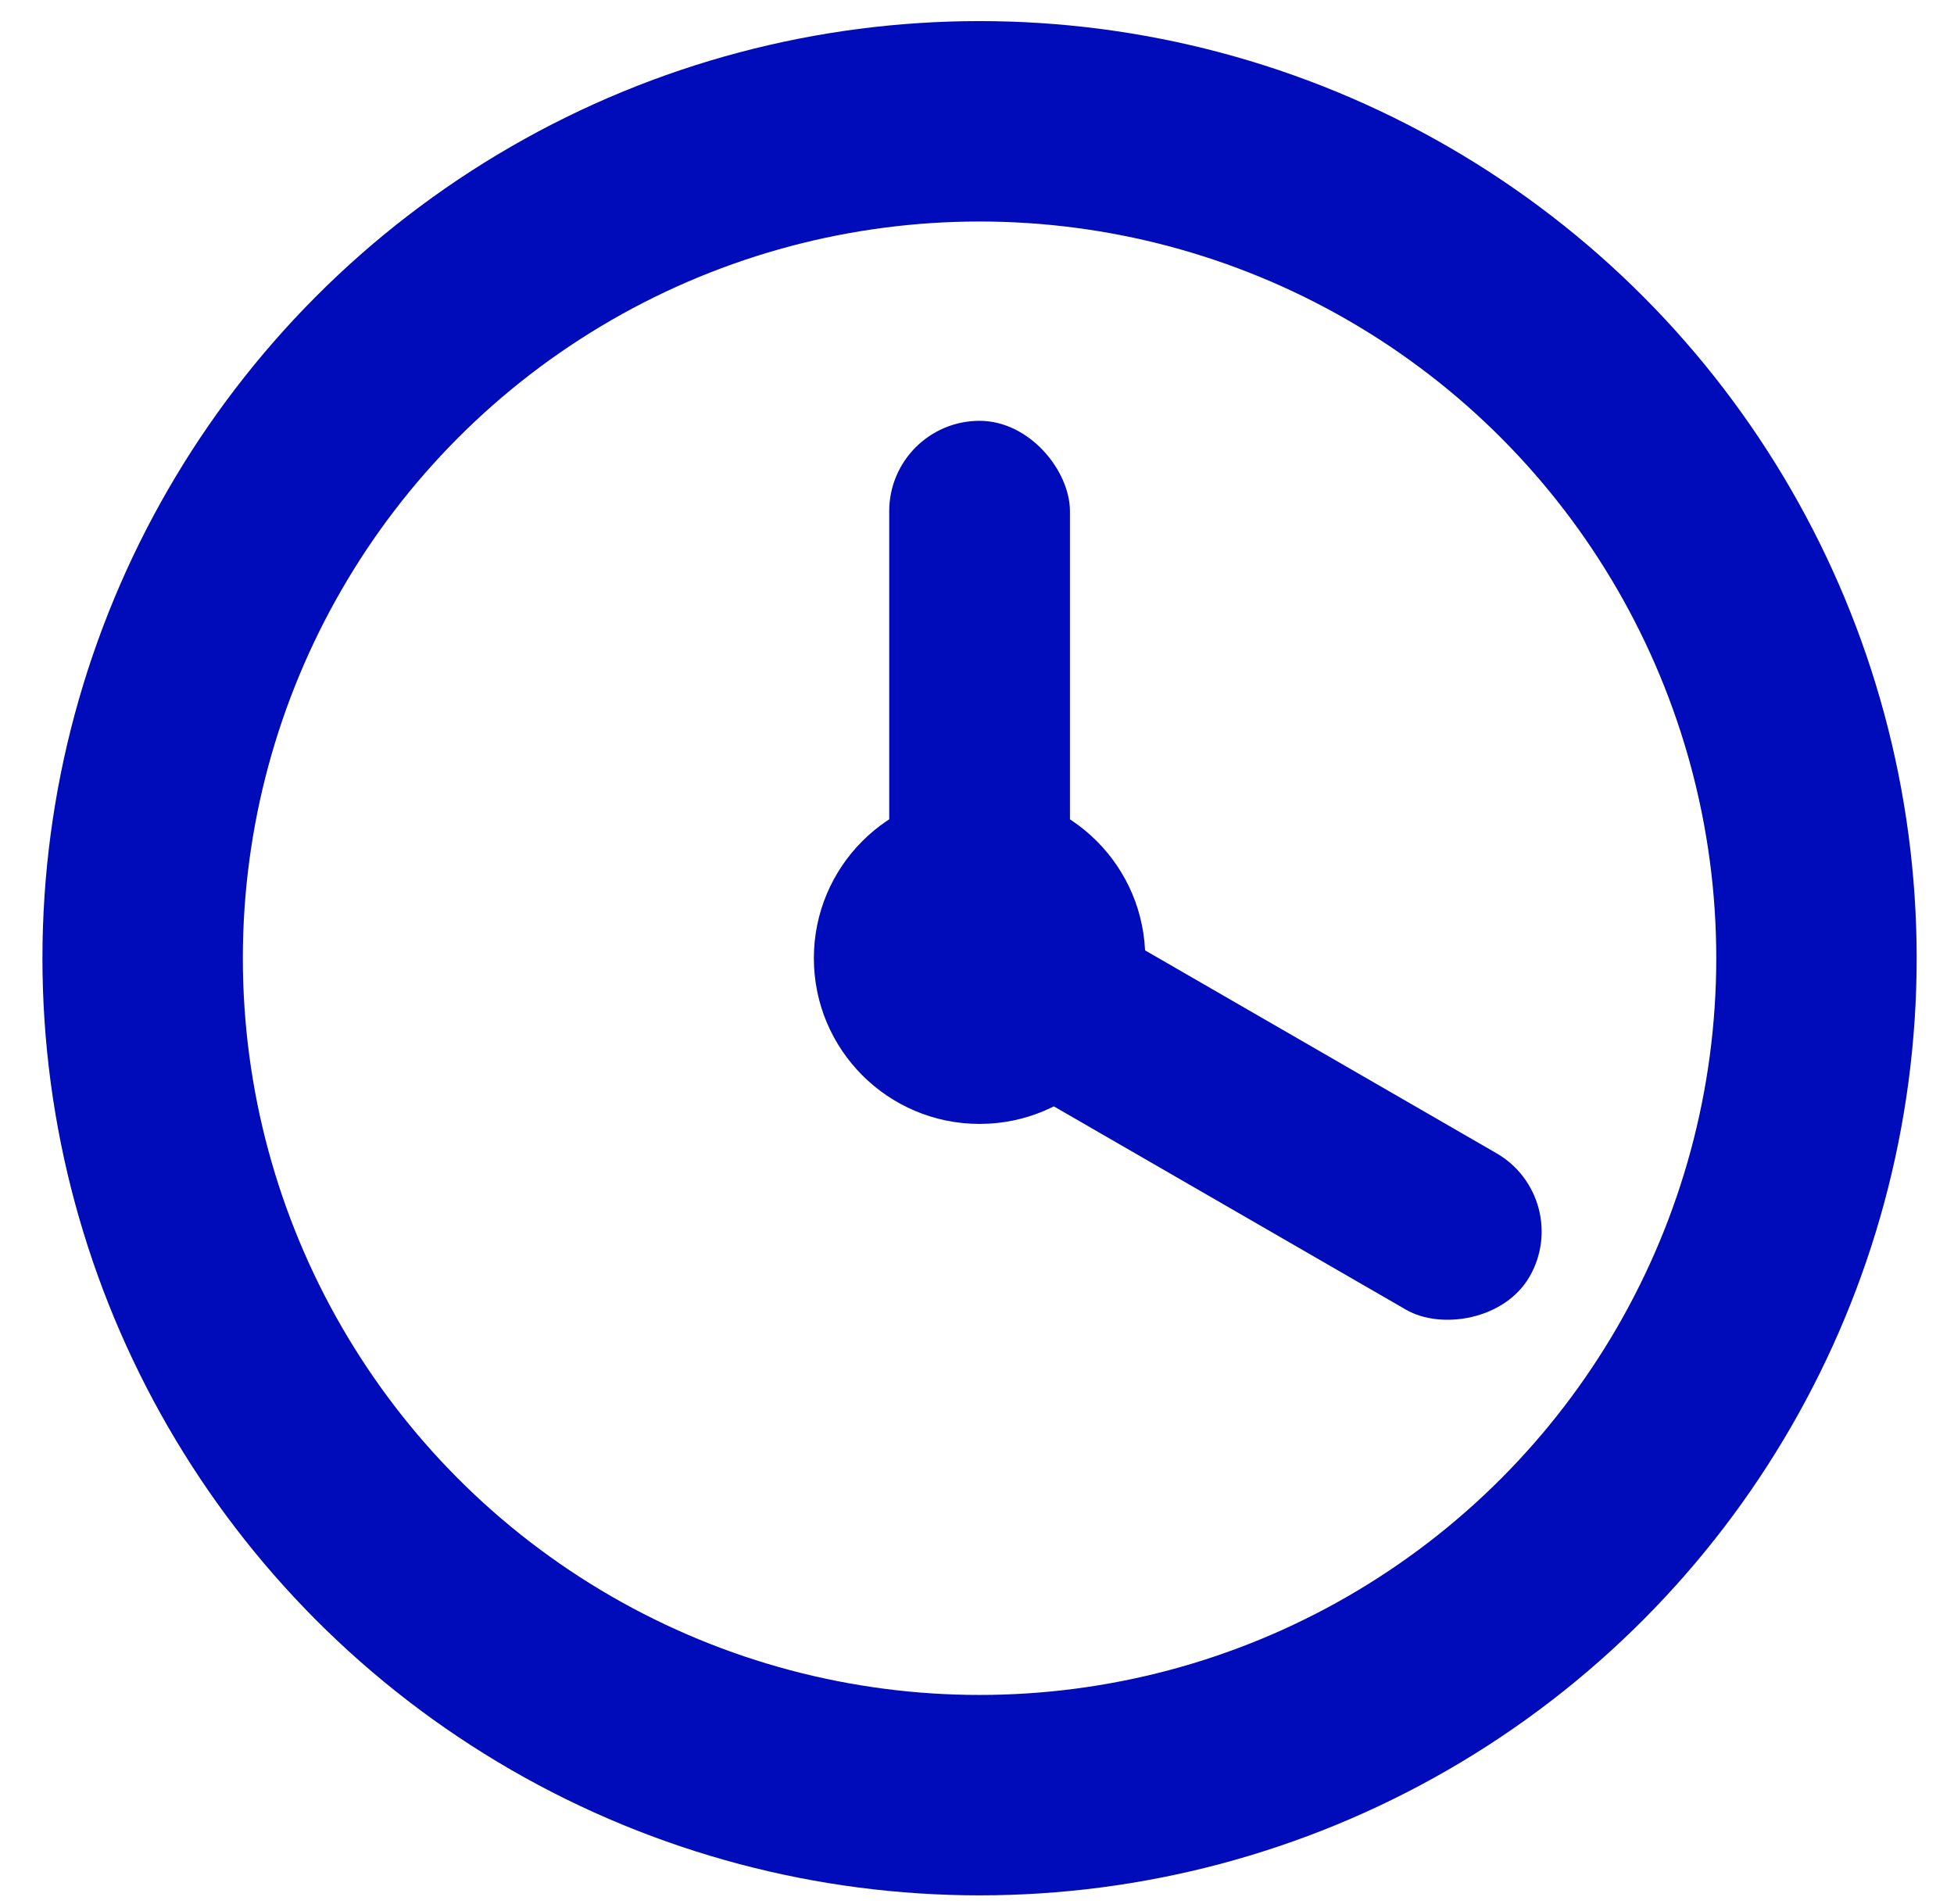 <svg width="39" height="38" viewBox="0 0 39 38" fill="none" xmlns="http://www.w3.org/2000/svg">
<g id="Group 354">
<circle id="Ellipse 5" cx="19.551" cy="19.125" r="16.704" stroke="#000BBA" stroke-width="4"/>
<rect id="Rectangle 818" x="17.748" y="8.399" width="3.607" height="11.825" rx="1.804" fill="#000BBA"/>
<rect id="Rectangle 819" x="31.43" y="23.919" width="3.607" height="14.896" rx="1.804" transform="rotate(120 31.43 23.919)" fill="#000BBA"/>
<circle id="Ellipse 6" cx="19.551" cy="19.125" r="3.307" fill="#000BBA"/>
</g>
</svg>
